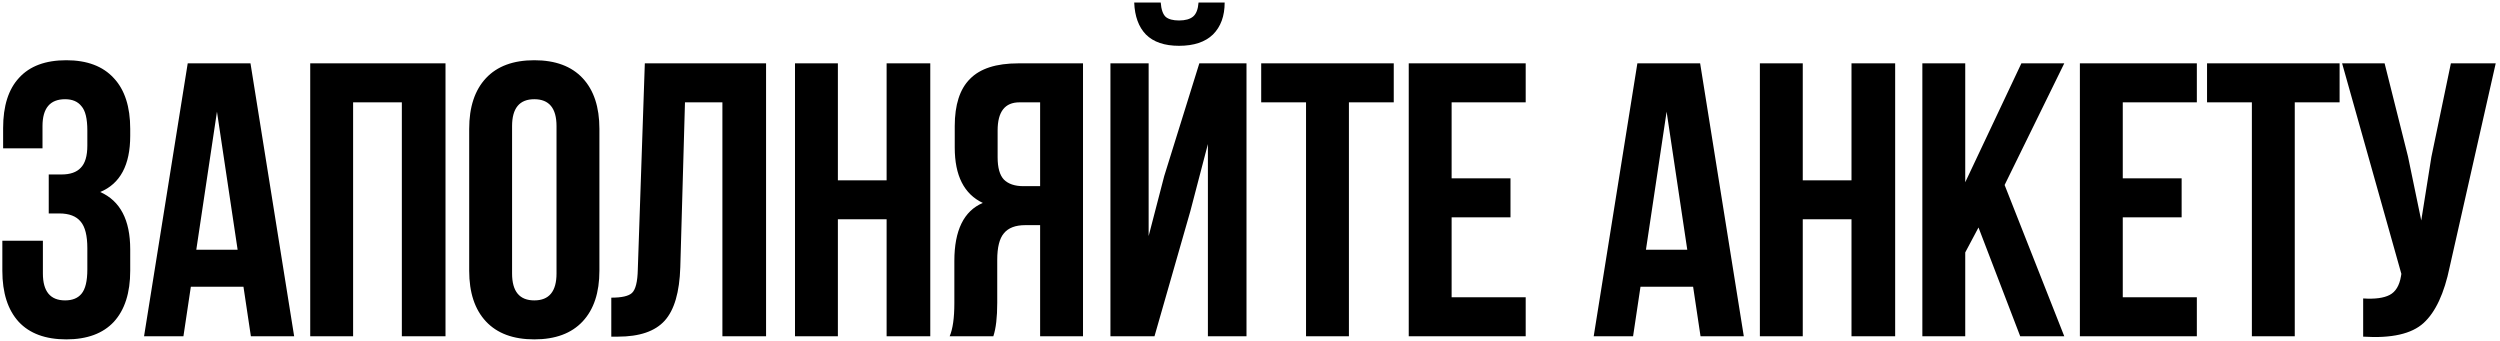 <?xml version="1.0" encoding="UTF-8"?> <svg xmlns="http://www.w3.org/2000/svg" width="513" height="70" viewBox="0 0 513 70" fill="none"> <path d="M17.921 29.88V26.76C17.921 24.36 17.521 22.707 16.721 21.8C15.974 20.84 14.854 20.36 13.361 20.36C10.268 20.36 8.721 22.2 8.721 25.88V30.44H0.641V26.28C0.641 21.747 1.734 18.307 3.921 15.96C6.108 13.56 9.334 12.36 13.601 12.36C17.868 12.36 21.121 13.587 23.361 16.04C25.601 18.44 26.721 21.907 26.721 26.44V27.88C26.721 33.853 24.668 37.693 20.561 39.4C24.668 41.213 26.721 45.133 26.721 51.16V55.56C26.721 60.093 25.601 63.587 23.361 66.04C21.121 68.44 17.868 69.64 13.601 69.64C9.334 69.64 6.081 68.44 3.841 66.04C1.601 63.587 0.481 60.093 0.481 55.56V49.4H8.801V56.12C8.801 59.8 10.321 61.64 13.361 61.64C14.854 61.64 15.974 61.187 16.721 60.28C17.521 59.32 17.921 57.667 17.921 55.32V50.92C17.921 48.36 17.468 46.547 16.561 45.48C15.654 44.36 14.188 43.8 12.161 43.8H10.001V35.8H12.641C14.401 35.8 15.708 35.347 16.561 34.44C17.468 33.533 17.921 32.013 17.921 29.88ZM51.4 13L60.36 69H51.48L49.96 58.84H39.16L37.64 69H29.56L38.52 13H51.4ZM44.52 22.92L40.28 51.24H48.76L44.52 22.92ZM72.458 21V69H63.658V13H91.418V69H82.458V21H72.458ZM105.078 25.88V56.12C105.078 59.8 106.598 61.64 109.638 61.64C112.678 61.64 114.198 59.8 114.198 56.12V25.88C114.198 22.2 112.678 20.36 109.638 20.36C106.598 20.36 105.078 22.2 105.078 25.88ZM96.278 55.56V26.44C96.278 21.96 97.425 18.493 99.718 16.04C102.012 13.587 105.318 12.36 109.638 12.36C113.958 12.36 117.265 13.587 119.558 16.04C121.852 18.493 122.998 21.96 122.998 26.44V55.56C122.998 60.04 121.852 63.507 119.558 65.96C117.265 68.413 113.958 69.64 109.638 69.64C105.318 69.64 102.012 68.413 99.718 65.96C97.425 63.507 96.278 60.04 96.278 55.56ZM125.437 69.08V61.08C127.571 61.08 128.984 60.76 129.677 60.12C130.424 59.427 130.824 57.827 130.877 55.32L132.317 13H157.197V69H148.237V21H140.557L139.597 54.84C139.437 59.96 138.371 63.613 136.397 65.8C134.424 67.987 131.224 69.08 126.797 69.08H125.437ZM171.933 45V69H163.133V13H171.933V37H181.933V13H190.893V69H181.933V45H171.933ZM203.833 69H194.873C195.513 67.507 195.833 65.24 195.833 62.2V53.56C195.833 47.267 197.78 43.293 201.673 41.64C197.833 39.827 195.913 36.04 195.913 30.28V25.88C195.913 21.507 196.953 18.28 199.033 16.2C201.113 14.067 204.42 13 208.953 13H222.233V69H213.433V46.2H210.393C208.367 46.2 206.9 46.76 205.993 47.88C205.087 48.947 204.633 50.76 204.633 53.32V62.12C204.633 65.107 204.367 67.4 203.833 69ZM213.433 21H209.193C206.207 21 204.713 22.92 204.713 26.76V32.28C204.713 34.413 205.14 35.933 205.993 36.84C206.9 37.747 208.233 38.2 209.993 38.2H213.433V21ZM236.901 69H227.861V13H235.701V48.44L238.901 36.12L246.101 13H255.781V69H247.861V29.56L244.261 43.32L236.901 69ZM245.941 0.52C245.834 1.907 245.461 2.867 244.821 3.4C244.181 3.933 243.221 4.2 241.941 4.2C240.714 4.2 239.808 3.96 239.221 3.48C238.634 2.947 238.288 1.96 238.181 0.52H232.741C232.848 3.347 233.648 5.533 235.141 7.08C236.688 8.627 238.954 9.4 241.941 9.4C244.981 9.4 247.301 8.627 248.901 7.08C250.501 5.48 251.301 3.293 251.301 0.52H245.941ZM258.798 21V13H285.998V21H276.798V69H267.998V21H258.798ZM297.873 21V36.6H309.953V44.6H297.873V61H313.073V69H289.073V13H313.073V21H297.873ZM348.868 13L357.828 69H348.948L347.428 58.84H336.628L335.108 69H327.028L335.988 13H348.868ZM341.988 22.92L337.748 51.24H346.228L341.988 22.92ZM369.927 45V69H361.127V13H369.927V37H379.927V13H388.887V69H379.927V45H369.927ZM414.547 69L405.987 46.68L403.267 51.8V69H394.467V13H403.267V37.4L414.787 13H423.587L411.347 37.96L423.587 69H414.547ZM435.592 21V36.6H447.672V44.6H435.592V61H450.792V69H426.792V13H450.792V21H435.592ZM452.885 21V13H480.085V21H470.885V69H462.085V21H452.885ZM512.121 13L502.681 54.76C501.561 60.2 499.774 64.04 497.321 66.28C494.868 68.52 490.734 69.453 484.921 69.08V61.24C487.321 61.4 489.134 61.16 490.361 60.52C491.588 59.88 492.361 58.6 492.681 56.68L492.761 56.2L480.601 13H489.321L494.121 32.12L496.841 45.24L498.921 32.2L502.921 13H512.121Z" fill="black"></path> </svg> 